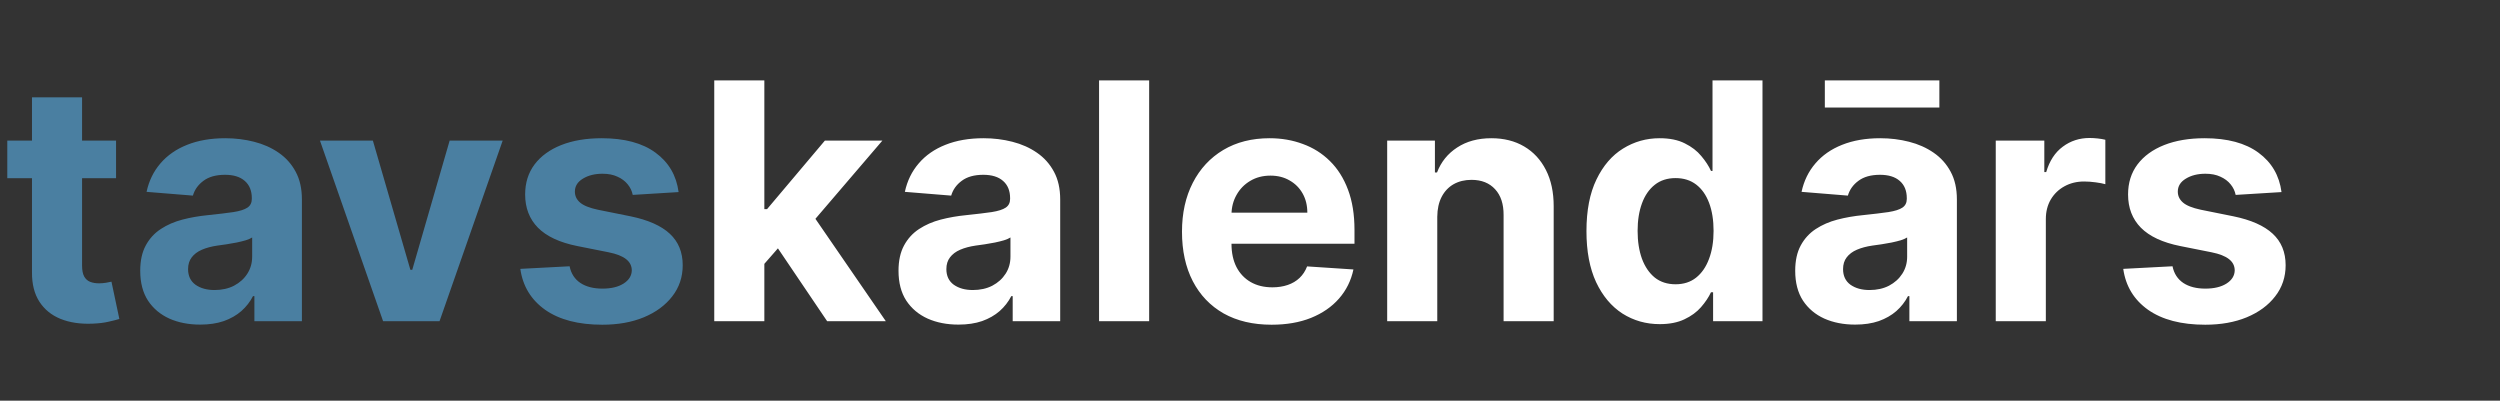 <?xml version="1.0" encoding="UTF-8"?> <svg xmlns="http://www.w3.org/2000/svg" width="755" height="121" viewBox="0 0 755 121" fill="none"><rect x="0" y="0" width="755" height="121" fill="#333333" stroke="none"/><path d="M35.05 42.455V53.818H2.202V42.455H35.05ZM9.659 29.386H24.787V80.239C24.787 81.635 25 82.724 25.426 83.506C25.852 84.263 26.444 84.796 27.202 85.104C27.983 85.412 28.883 85.565 29.901 85.565C30.611 85.565 31.321 85.506 32.031 85.388C32.742 85.246 33.286 85.139 33.665 85.068L36.044 96.325C35.286 96.562 34.221 96.834 32.848 97.142C31.475 97.474 29.806 97.675 27.841 97.746C24.195 97.888 20.999 97.403 18.253 96.29C15.53 95.177 13.412 93.449 11.896 91.105C10.381 88.761 9.635 85.802 9.659 82.227V29.386ZM60.458 98.03C56.978 98.03 53.877 97.426 51.154 96.219C48.432 94.988 46.277 93.177 44.691 90.785C43.129 88.371 42.347 85.364 42.347 81.766C42.347 78.735 42.904 76.19 44.016 74.131C45.129 72.071 46.644 70.414 48.562 69.159C50.479 67.904 52.657 66.957 55.096 66.318C57.558 65.679 60.139 65.229 62.837 64.969C66.01 64.637 68.567 64.329 70.508 64.046C72.449 63.738 73.858 63.288 74.734 62.696C75.61 62.104 76.048 61.228 76.048 60.068V59.855C76.048 57.606 75.337 55.866 73.917 54.635C72.52 53.404 70.531 52.788 67.951 52.788C65.228 52.788 63.062 53.392 61.452 54.599C59.843 55.783 58.777 57.275 58.256 59.074L44.265 57.938C44.975 54.623 46.372 51.758 48.455 49.344C50.539 46.905 53.226 45.035 56.516 43.733C59.831 42.407 63.666 41.744 68.022 41.744C71.052 41.744 73.952 42.099 76.722 42.81C79.516 43.52 81.99 44.621 84.144 46.112C86.322 47.604 88.039 49.521 89.293 51.865C90.548 54.185 91.175 56.967 91.175 60.21V97H76.829V89.436H76.403C75.527 91.141 74.355 92.644 72.887 93.946C71.419 95.224 69.656 96.231 67.596 96.965C65.536 97.675 63.157 98.03 60.458 98.03ZM64.79 87.59C67.016 87.59 68.981 87.151 70.685 86.276C72.39 85.376 73.728 84.169 74.698 82.653C75.669 81.138 76.154 79.422 76.154 77.504V71.716C75.681 72.024 75.03 72.308 74.201 72.568C73.396 72.805 72.485 73.03 71.467 73.243C70.449 73.432 69.431 73.61 68.413 73.776C67.395 73.918 66.471 74.048 65.643 74.166C63.867 74.427 62.316 74.841 60.991 75.409C59.665 75.977 58.635 76.747 57.901 77.717C57.167 78.664 56.8 79.848 56.8 81.269C56.8 83.328 57.546 84.903 59.038 85.992C60.553 87.057 62.47 87.59 64.79 87.59ZM151.811 42.455L132.741 97H115.696L96.626 42.455H112.607L123.935 81.481H124.503L135.795 42.455H151.811ZM204.936 58.008L191.087 58.861C190.85 57.677 190.341 56.612 189.56 55.665C188.778 54.694 187.749 53.925 186.47 53.356C185.215 52.765 183.712 52.469 181.96 52.469C179.616 52.469 177.64 52.966 176.03 53.96C174.42 54.931 173.615 56.233 173.615 57.867C173.615 59.169 174.136 60.269 175.178 61.169C176.219 62.069 178.007 62.791 180.54 63.335L190.412 65.324C195.715 66.413 199.669 68.165 202.273 70.579C204.877 72.994 206.179 76.167 206.179 80.097C206.179 83.671 205.125 86.808 203.018 89.507C200.935 92.206 198.071 94.313 194.425 95.828C190.803 97.32 186.624 98.065 181.889 98.065C174.669 98.065 168.916 96.562 164.631 93.555C160.369 90.525 157.872 86.406 157.138 81.197L172.017 80.416C172.467 82.618 173.556 84.299 175.284 85.459C177.012 86.595 179.226 87.163 181.925 87.163C184.576 87.163 186.707 86.654 188.317 85.636C189.95 84.595 190.779 83.257 190.803 81.624C190.779 80.251 190.199 79.126 189.062 78.25C187.926 77.35 186.174 76.664 183.807 76.19L174.361 74.308C169.034 73.243 165.069 71.396 162.464 68.769C159.884 66.141 158.594 62.791 158.594 58.719C158.594 55.215 159.541 52.197 161.435 49.663C163.352 47.13 166.039 45.177 169.496 43.804C172.976 42.431 177.048 41.744 181.712 41.744C188.601 41.744 194.022 43.2 197.976 46.112C201.953 49.024 204.273 52.99 204.936 58.008Z" fill="#4A7FA1"></path><path d="M229.412 81.304L229.448 63.158H231.65L249.121 42.455H266.486L243.013 69.869H239.426L229.412 81.304ZM215.705 97V24.273H230.833V97H215.705ZM249.796 97L233.745 73.243L243.83 62.554L267.516 97H249.796ZM289.462 98.03C285.982 98.03 282.881 97.426 280.158 96.219C277.435 94.988 275.281 93.177 273.695 90.785C272.132 88.371 271.351 85.364 271.351 81.766C271.351 78.735 271.908 76.19 273.02 74.131C274.133 72.071 275.648 70.414 277.566 69.159C279.483 67.904 281.661 66.957 284.1 66.318C286.562 65.679 289.142 65.229 291.841 64.969C295.014 64.637 297.57 64.329 299.512 64.046C301.453 63.738 302.862 63.288 303.738 62.696C304.614 62.104 305.051 61.228 305.051 60.068V59.855C305.051 57.606 304.341 55.866 302.921 54.635C301.524 53.404 299.535 52.788 296.955 52.788C294.232 52.788 292.066 53.392 290.456 54.599C288.846 55.783 287.781 57.275 287.26 59.074L273.269 57.938C273.979 54.623 275.376 51.758 277.459 49.344C279.542 46.905 282.23 45.035 285.52 43.733C288.835 42.407 292.67 41.744 297.026 41.744C300.056 41.744 302.956 42.099 305.726 42.81C308.52 43.52 310.994 44.621 313.148 46.112C315.326 47.604 317.042 49.521 318.297 51.865C319.552 54.185 320.179 56.967 320.179 60.21V97H305.833V89.436H305.407C304.531 91.141 303.359 92.644 301.891 93.946C300.423 95.224 298.659 96.231 296.6 96.965C294.54 97.675 292.161 98.03 289.462 98.03ZM293.794 87.59C296.02 87.59 297.985 87.151 299.689 86.276C301.394 85.376 302.731 84.169 303.702 82.653C304.673 81.138 305.158 79.422 305.158 77.504V71.716C304.685 72.024 304.034 72.308 303.205 72.568C302.4 72.805 301.489 73.03 300.471 73.243C299.453 73.432 298.435 73.61 297.417 73.776C296.399 73.918 295.475 74.048 294.647 74.166C292.871 74.427 291.32 74.841 289.995 75.409C288.669 75.977 287.639 76.747 286.905 77.717C286.171 78.664 285.804 79.848 285.804 81.269C285.804 83.328 286.55 84.903 288.042 85.992C289.557 87.057 291.474 87.59 293.794 87.59ZM347.044 24.273V97H331.916V24.273H347.044ZM384.02 98.065C378.409 98.065 373.58 96.929 369.531 94.656C365.507 92.36 362.405 89.117 360.227 84.926C358.049 80.712 356.96 75.729 356.96 69.976C356.96 64.365 358.049 59.441 360.227 55.203C362.405 50.965 365.471 47.663 369.425 45.295C373.402 42.928 378.066 41.744 383.416 41.744C387.015 41.744 390.365 42.324 393.466 43.484C396.591 44.621 399.313 46.337 401.634 48.633C403.977 50.93 405.8 53.818 407.102 57.298C408.404 60.755 409.055 64.803 409.055 69.443V73.598H362.997V64.223H394.815C394.815 62.045 394.342 60.115 393.395 58.435C392.448 56.754 391.134 55.44 389.453 54.493C387.796 53.522 385.866 53.037 383.665 53.037C381.368 53.037 379.332 53.57 377.557 54.635C375.805 55.677 374.432 57.085 373.438 58.861C372.443 60.613 371.934 62.566 371.911 64.72V73.633C371.911 76.332 372.408 78.664 373.402 80.629C374.42 82.594 375.852 84.109 377.699 85.175C379.545 86.24 381.735 86.773 384.268 86.773C385.949 86.773 387.488 86.536 388.885 86.062C390.282 85.589 391.477 84.879 392.472 83.932C393.466 82.985 394.223 81.825 394.744 80.452L408.736 81.375C408.026 84.737 406.57 87.672 404.368 90.182C402.19 92.668 399.373 94.609 395.916 96.006C392.483 97.379 388.518 98.065 384.02 98.065ZM434.055 65.466V97H418.928V42.455H433.345V52.078H433.984C435.192 48.906 437.216 46.396 440.057 44.55C442.898 42.679 446.342 41.744 450.391 41.744C454.179 41.744 457.481 42.573 460.298 44.23C463.116 45.887 465.305 48.255 466.868 51.332C468.43 54.386 469.212 58.032 469.212 62.27V97H454.084V64.969C454.107 61.631 453.255 59.026 451.527 57.156C449.799 55.262 447.42 54.315 444.389 54.315C442.353 54.315 440.554 54.753 438.991 55.629C437.453 56.505 436.245 57.784 435.369 59.465C434.517 61.122 434.079 63.122 434.055 65.466ZM501.234 97.888C497.091 97.888 493.339 96.822 489.977 94.692C486.639 92.537 483.987 89.377 482.022 85.21C480.081 81.02 479.11 75.883 479.11 69.798C479.11 63.548 480.117 58.352 482.129 54.209C484.141 50.042 486.816 46.929 490.154 44.869C493.516 42.786 497.198 41.744 501.199 41.744C504.252 41.744 506.797 42.265 508.833 43.307C510.893 44.325 512.55 45.603 513.805 47.142C515.083 48.657 516.054 50.149 516.717 51.617H517.179V24.273H532.271V97H517.356V88.264H516.717C516.007 89.779 515.001 91.283 513.699 92.774C512.42 94.242 510.751 95.461 508.691 96.432C506.655 97.403 504.17 97.888 501.234 97.888ZM506.028 85.849C508.467 85.849 510.526 85.187 512.207 83.861C513.912 82.511 515.214 80.629 516.113 78.215C517.037 75.8 517.498 72.971 517.498 69.727C517.498 66.484 517.048 63.667 516.149 61.276C515.249 58.885 513.947 57.038 512.243 55.736C510.538 54.434 508.467 53.783 506.028 53.783C503.542 53.783 501.447 54.457 499.743 55.807C498.038 57.156 496.748 59.026 495.872 61.418C494.996 63.809 494.558 66.579 494.558 69.727C494.558 72.9 494.996 75.705 495.872 78.144C496.771 80.558 498.062 82.452 499.743 83.825C501.447 85.175 503.542 85.849 506.028 85.849ZM560.263 98.03C556.783 98.03 553.681 97.426 550.959 96.219C548.236 94.988 546.082 93.177 544.496 90.785C542.933 88.371 542.152 85.364 542.152 81.766C542.152 78.735 542.708 76.19 543.821 74.131C544.934 72.071 546.449 70.414 548.366 69.159C550.284 67.904 552.462 66.957 554.901 66.318C557.363 65.679 559.943 65.229 562.642 64.969C565.814 64.637 568.371 64.329 570.312 64.046C572.254 63.738 573.662 63.288 574.538 62.696C575.414 62.104 575.852 61.228 575.852 60.068V59.855C575.852 57.606 575.142 55.866 573.722 54.635C572.325 53.404 570.336 52.788 567.756 52.788C565.033 52.788 562.867 53.392 561.257 54.599C559.647 55.783 558.582 57.275 558.061 59.074L544.07 57.938C544.78 54.623 546.177 51.758 548.26 49.344C550.343 46.905 553.03 45.035 556.321 43.733C559.635 42.407 563.471 41.744 567.827 41.744C570.857 41.744 573.757 42.099 576.527 42.81C579.321 43.52 581.795 44.621 583.949 46.112C586.127 47.604 587.843 49.521 589.098 51.865C590.353 54.185 590.98 56.967 590.98 60.21V97H576.634V89.436H576.207C575.331 91.141 574.16 92.644 572.692 93.946C571.224 95.224 569.46 96.231 567.401 96.965C565.341 97.675 562.962 98.03 560.263 98.03ZM564.595 87.59C566.821 87.59 568.786 87.151 570.49 86.276C572.195 85.376 573.532 84.169 574.503 82.653C575.473 81.138 575.959 79.422 575.959 77.504V71.716C575.485 72.024 574.834 72.308 574.006 72.568C573.201 72.805 572.289 73.03 571.271 73.243C570.253 73.432 569.235 73.61 568.217 73.776C567.199 73.918 566.276 74.048 565.447 74.166C563.672 74.427 562.121 74.841 560.795 75.409C559.47 75.977 558.44 76.747 557.706 77.717C556.972 78.664 556.605 79.848 556.605 81.269C556.605 83.328 557.351 84.903 558.842 85.992C560.357 87.057 562.275 87.59 564.595 87.59ZM585.689 24.273V32.476H551.101V24.273H585.689ZM602.717 97V42.455H617.383V51.972H617.951C618.945 48.586 620.614 46.029 622.958 44.301C625.302 42.549 628.001 41.673 631.055 41.673C631.812 41.673 632.629 41.721 633.505 41.815C634.381 41.91 635.15 42.04 635.813 42.206V55.629C635.103 55.416 634.121 55.227 632.866 55.061C631.611 54.895 630.463 54.812 629.421 54.812C627.196 54.812 625.207 55.298 623.455 56.269C621.727 57.215 620.354 58.541 619.336 60.246C618.342 61.95 617.844 63.915 617.844 66.141V97H602.717ZM689.018 58.008L675.169 58.861C674.932 57.677 674.423 56.612 673.642 55.665C672.86 54.694 671.831 53.925 670.552 53.356C669.297 52.765 667.794 52.469 666.042 52.469C663.699 52.469 661.722 52.966 660.112 53.96C658.502 54.931 657.697 56.233 657.697 57.867C657.697 59.169 658.218 60.269 659.26 61.169C660.301 62.069 662.089 62.791 664.622 63.335L674.494 65.324C679.797 66.413 683.751 68.165 686.355 70.579C688.959 72.994 690.261 76.167 690.261 80.097C690.261 83.671 689.208 86.808 687.1 89.507C685.017 92.206 682.153 94.313 678.507 95.828C674.885 97.32 670.706 98.065 665.971 98.065C658.751 98.065 652.998 96.562 648.713 93.555C644.451 90.525 641.954 86.406 641.22 81.197L656.099 80.416C656.549 82.618 657.638 84.299 659.366 85.459C661.094 86.595 663.308 87.163 666.007 87.163C668.658 87.163 670.789 86.654 672.399 85.636C674.032 84.595 674.861 83.257 674.885 81.624C674.861 80.251 674.281 79.126 673.145 78.25C672.008 77.35 670.256 76.664 667.889 76.19L658.443 74.308C653.116 73.243 649.151 71.396 646.547 68.769C643.966 66.141 642.676 62.791 642.676 58.719C642.676 55.215 643.623 52.197 645.517 49.663C647.434 47.13 650.121 45.177 653.578 43.804C657.058 42.431 661.13 41.744 665.794 41.744C672.683 41.744 678.104 43.2 682.058 46.112C686.035 49.024 688.355 52.99 689.018 58.008Z" fill="white"></path></svg> 